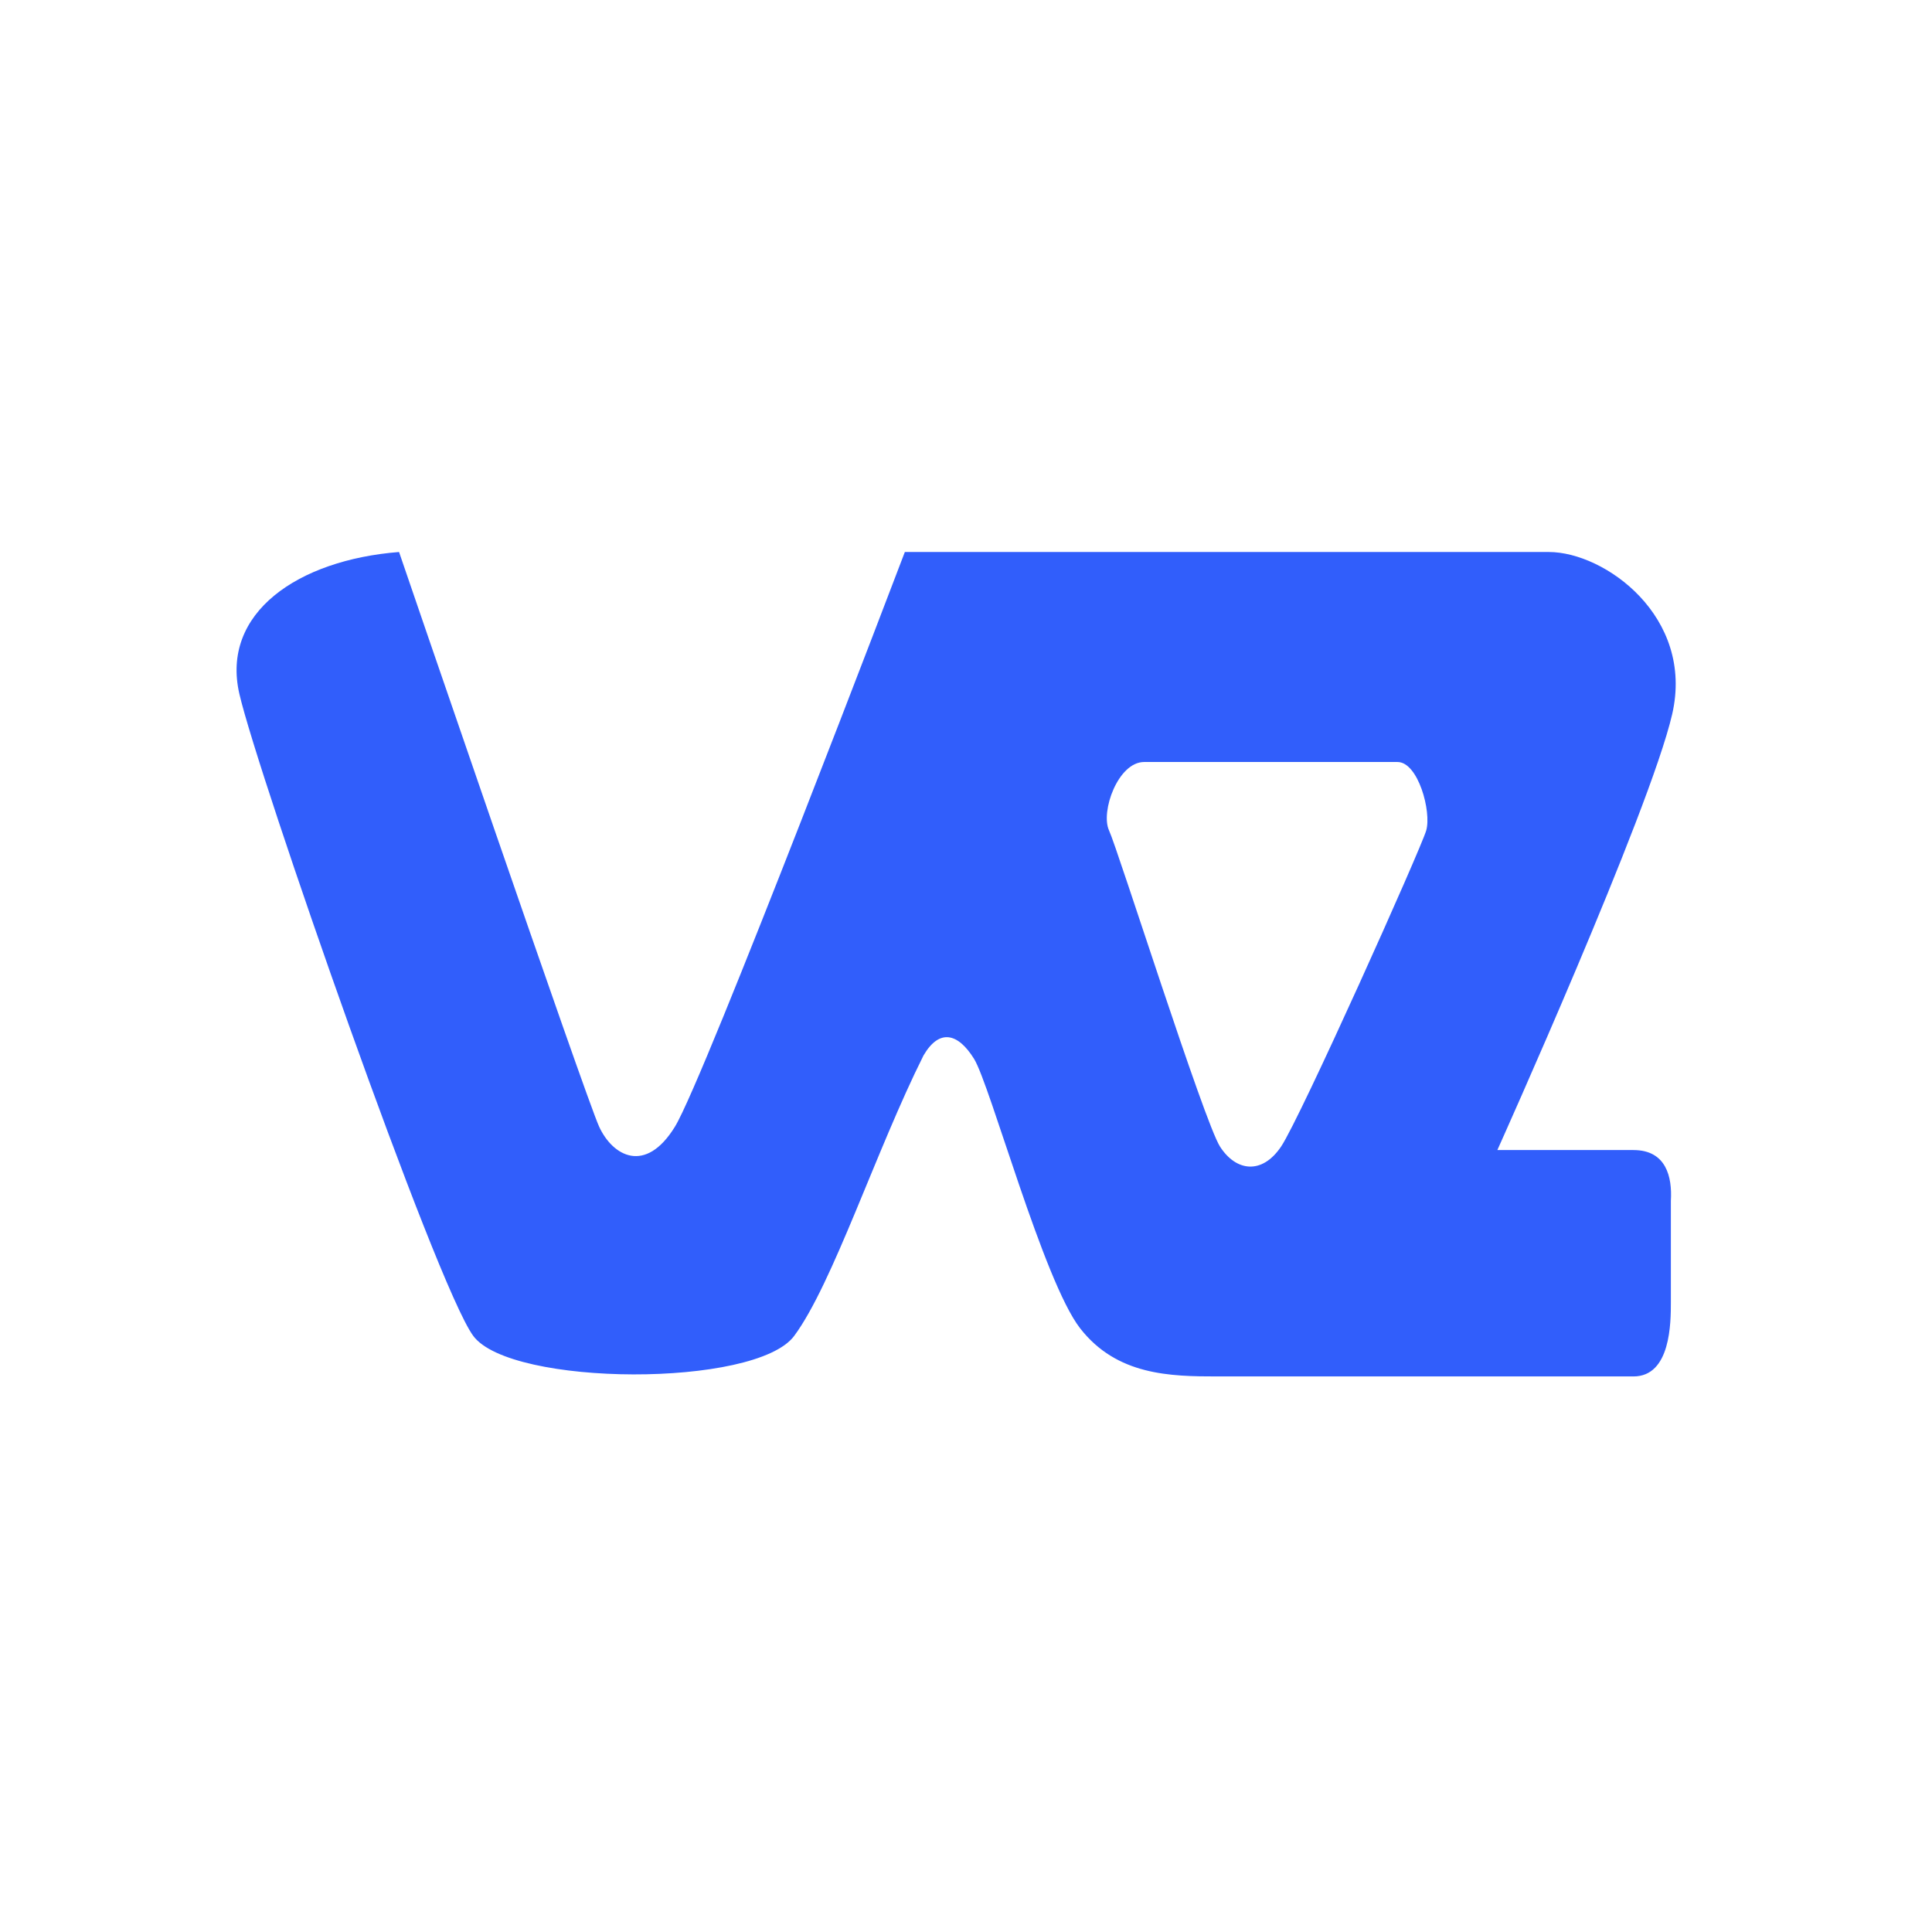 <?xml version="1.0" encoding="UTF-8"?> <svg xmlns="http://www.w3.org/2000/svg" width="98" height="98" viewBox="0 0 98 98" fill="none"><path d="M78.561 28C81.408 28 85.958 31.291 84.821 36.227C83.687 41.151 75.988 58.258 75.953 58.336H82.856C84.516 58.336 84.827 59.695 84.754 60.907V66.049C84.754 67.077 84.754 69.819 82.856 69.819H61.741C59.368 69.819 56.649 69.771 54.787 67.375C52.926 64.979 50.225 55.025 49.408 53.709C48.592 52.395 47.646 52.166 46.845 53.537C44.442 58.336 42.24 65.125 40.285 67.763C38.33 70.4 25.904 70.334 24.006 67.763C22.107 65.191 13.091 39.312 12.142 35.198C11.193 31.085 15.116 28.403 20.242 28C20.242 28 29.702 55.659 30.392 57.152C31.081 58.646 32.742 59.579 34.235 57.152C35.729 54.725 45.898 28 45.898 28H78.561ZM58.037 38.652C56.708 38.653 55.814 41.176 56.257 42.127C56.7 43.078 61.075 56.9 61.885 58.161C62.694 59.421 64.011 59.601 64.982 58.161C65.954 56.721 72.067 43.078 72.344 42.127C72.62 41.175 71.939 38.652 70.887 38.652H58.037Z" fill="#315EFB"></path></svg> 